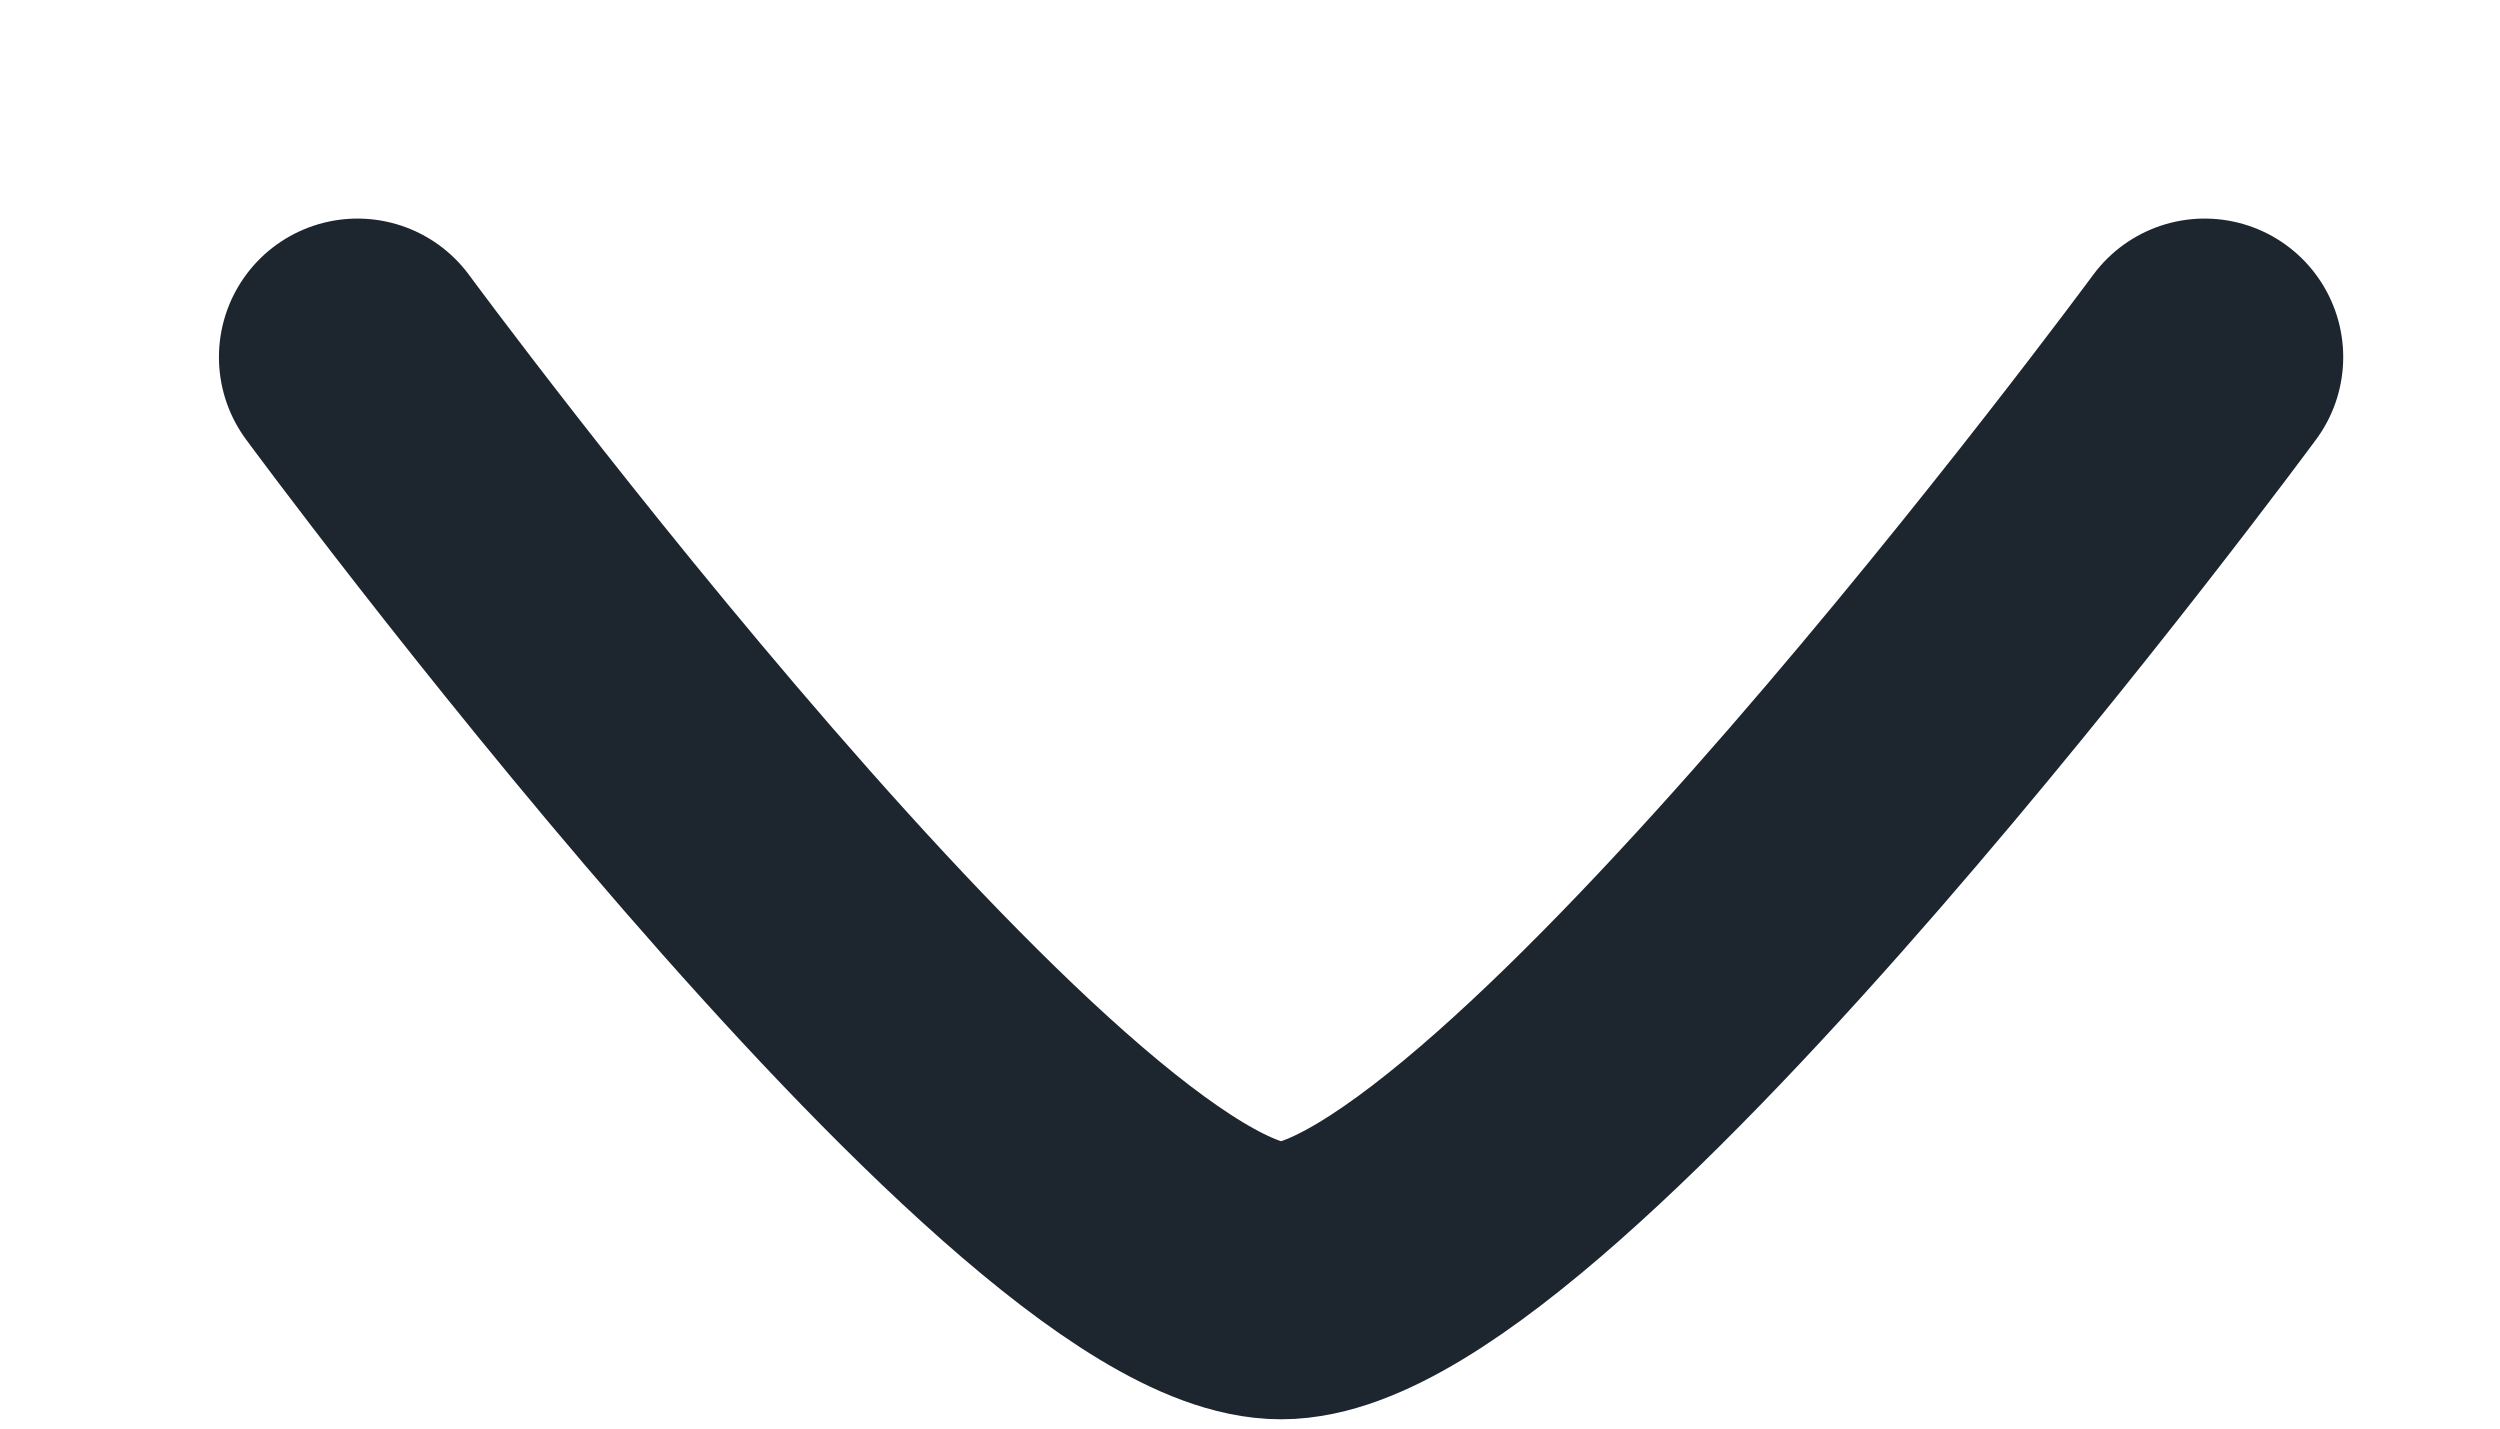 <?xml version="1.0" encoding="utf-8"?>
<svg xmlns="http://www.w3.org/2000/svg" fill="none" height="100%" overflow="visible" preserveAspectRatio="none" style="display: block;" viewBox="0 0 7 4" width="100%">
<g id="elements">
<path d="M6.173 1C6.173 1 4.268 3.586 3.587 3.586C2.905 3.586 1.001 1 1.001 1" id="Vector" stroke="#1D252F" stroke-linecap="round" stroke-linejoin="round" stroke-width="0.776"/>
</g>
</svg>